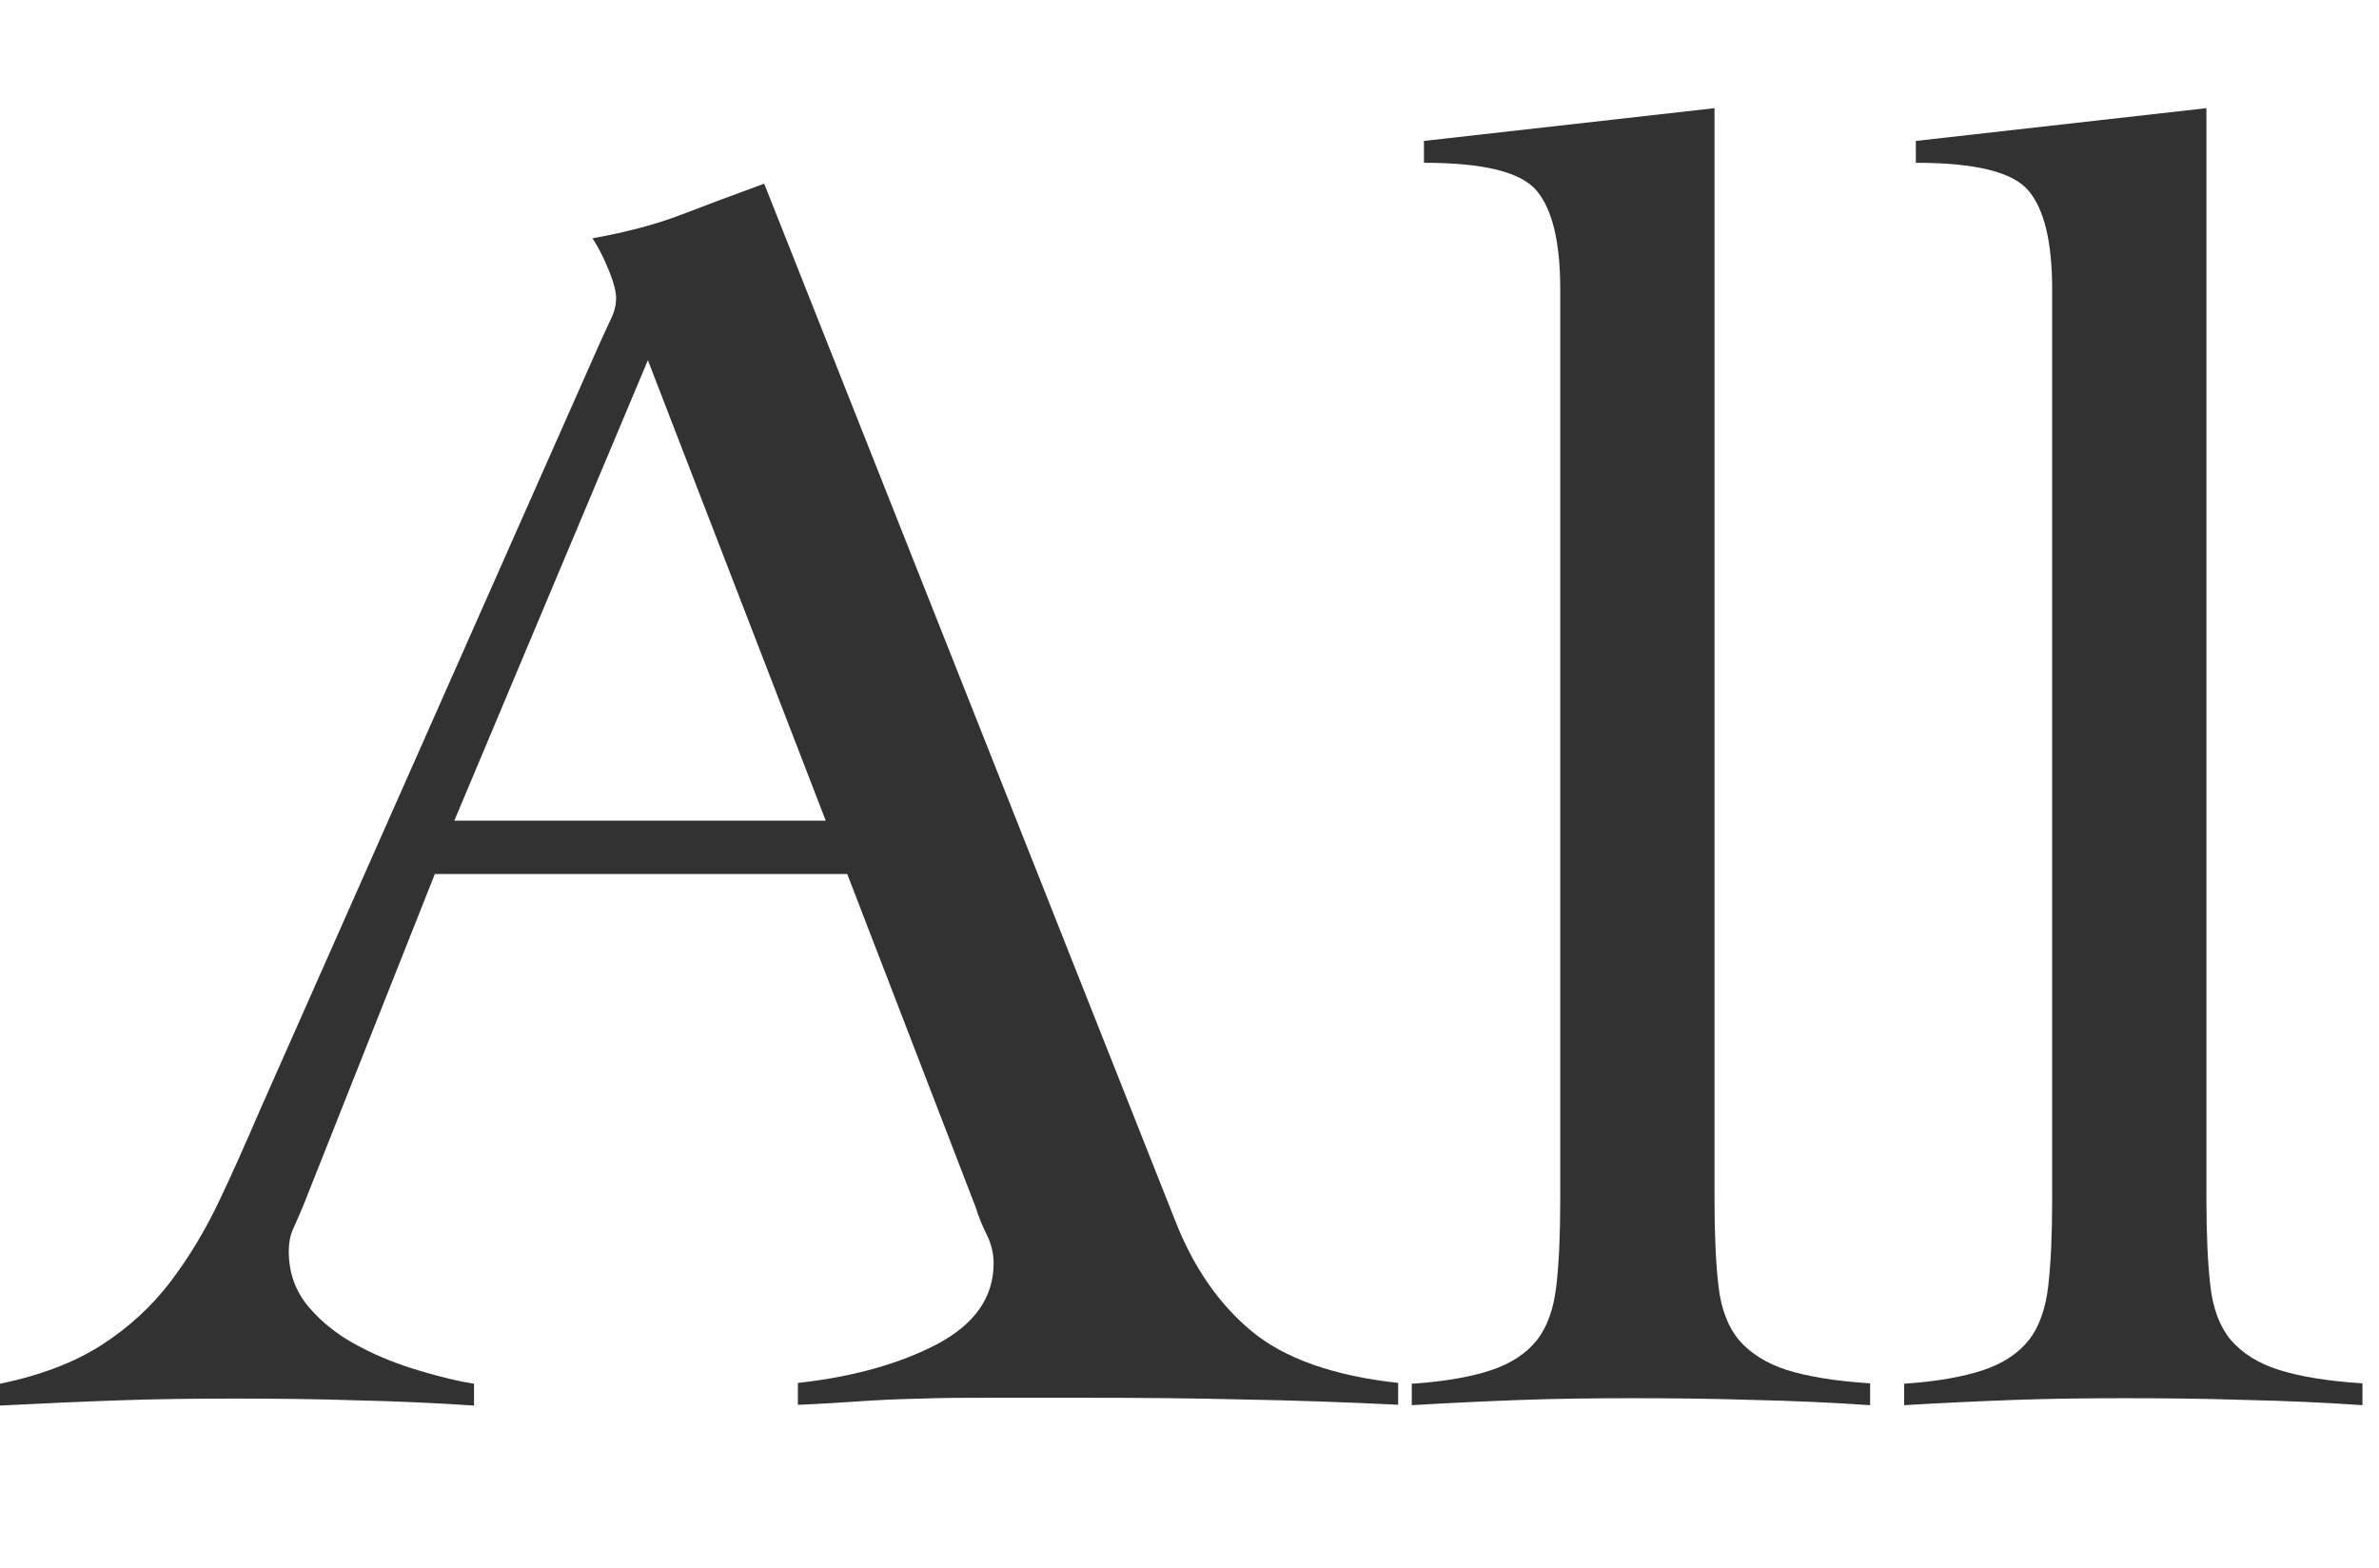 <svg fill="none" height="29" viewBox="0 0 44 29" width="44" xmlns="http://www.w3.org/2000/svg"><g fill="#323232"><path d="m8.04 16.174-2.408 6.069c-.073.178-.137.331-.202.469-.065.137-.089.283-.089.436 0 .404.129.751.38 1.042.251.291.566.533.929.719.364.194.743.339 1.131.453s.719.194.986.234v.404c-.727-.049-1.463-.081-2.19-.097-.727-.024-1.471-.032-2.23-.032-.76 0-1.446.008-2.133.032-.695.024-1.43.057-2.214.097v-.404c.752-.154 1.382-.396 1.883-.719.501-.323.921-.711 1.261-1.156.339-.444.638-.937.897-1.479.259-.541.501-1.091.752-1.673l6.311-14.246c.073-.154.137-.299.202-.436.065-.137.089-.259.089-.372s-.04-.283-.129-.501c-.089-.218-.186-.42-.307-.606.63-.113 1.18-.259 1.64-.436.461-.178.978-.372 1.535-.574l7.596 19.168c.339.873.816 1.56 1.422 2.061.606.501 1.511.824 2.707.954v.404c-.978-.048-1.931-.081-2.869-.097-.937-.024-1.915-.032-2.941-.032h-1.713c-.485 0-.929 0-1.317.016-.388.008-.76.024-1.115.049-.355.024-.735.049-1.147.065v-.404c1.026-.113 1.883-.356 2.578-.719.695-.372 1.042-.865 1.042-1.495 0-.178-.04-.356-.129-.533s-.154-.347-.202-.501l-2.376-6.166h-7.636zm3.943-9.511-3.58 8.517h6.869z"/><path d="m26.117 25.596c.606-.04 1.099-.129 1.463-.251.364-.121.646-.307.84-.549.194-.242.315-.582.364-1.002s.073-.962.073-1.608v-16.832c0-.873-.145-1.479-.436-1.826-.291-.347-.986-.517-2.085-.517v-.404l5.374-.606v20.178c0 .646.024 1.188.073 1.608.049.428.178.76.38 1.002.21.242.501.428.873.549.38.121.897.21 1.552.251v.404c-.711-.049-1.43-.081-2.174-.097-.743-.024-1.479-.032-2.214-.032-.735 0-1.398.008-2.061.032-.671.024-1.349.057-2.028.097v-.404z"/><path d="m35.215 25.596c.606-.04 1.099-.129 1.463-.251.364-.121.646-.307.84-.549.194-.242.315-.582.364-1.002s.073-.962.073-1.608v-16.832c0-.873-.145-1.479-.436-1.826-.291-.347-.986-.517-2.085-.517v-.404l5.374-.606v20.178c0 .646.024 1.188.073 1.608.049.428.178.76.38 1.002.21.242.501.428.881.549s.897.21 1.552.251v.404c-.703-.049-1.43-.081-2.174-.097-.744-.024-1.479-.032-2.206-.032s-1.398.008-2.069.032c-.671.024-1.349.057-2.028.097v-.404z"/></g></svg>